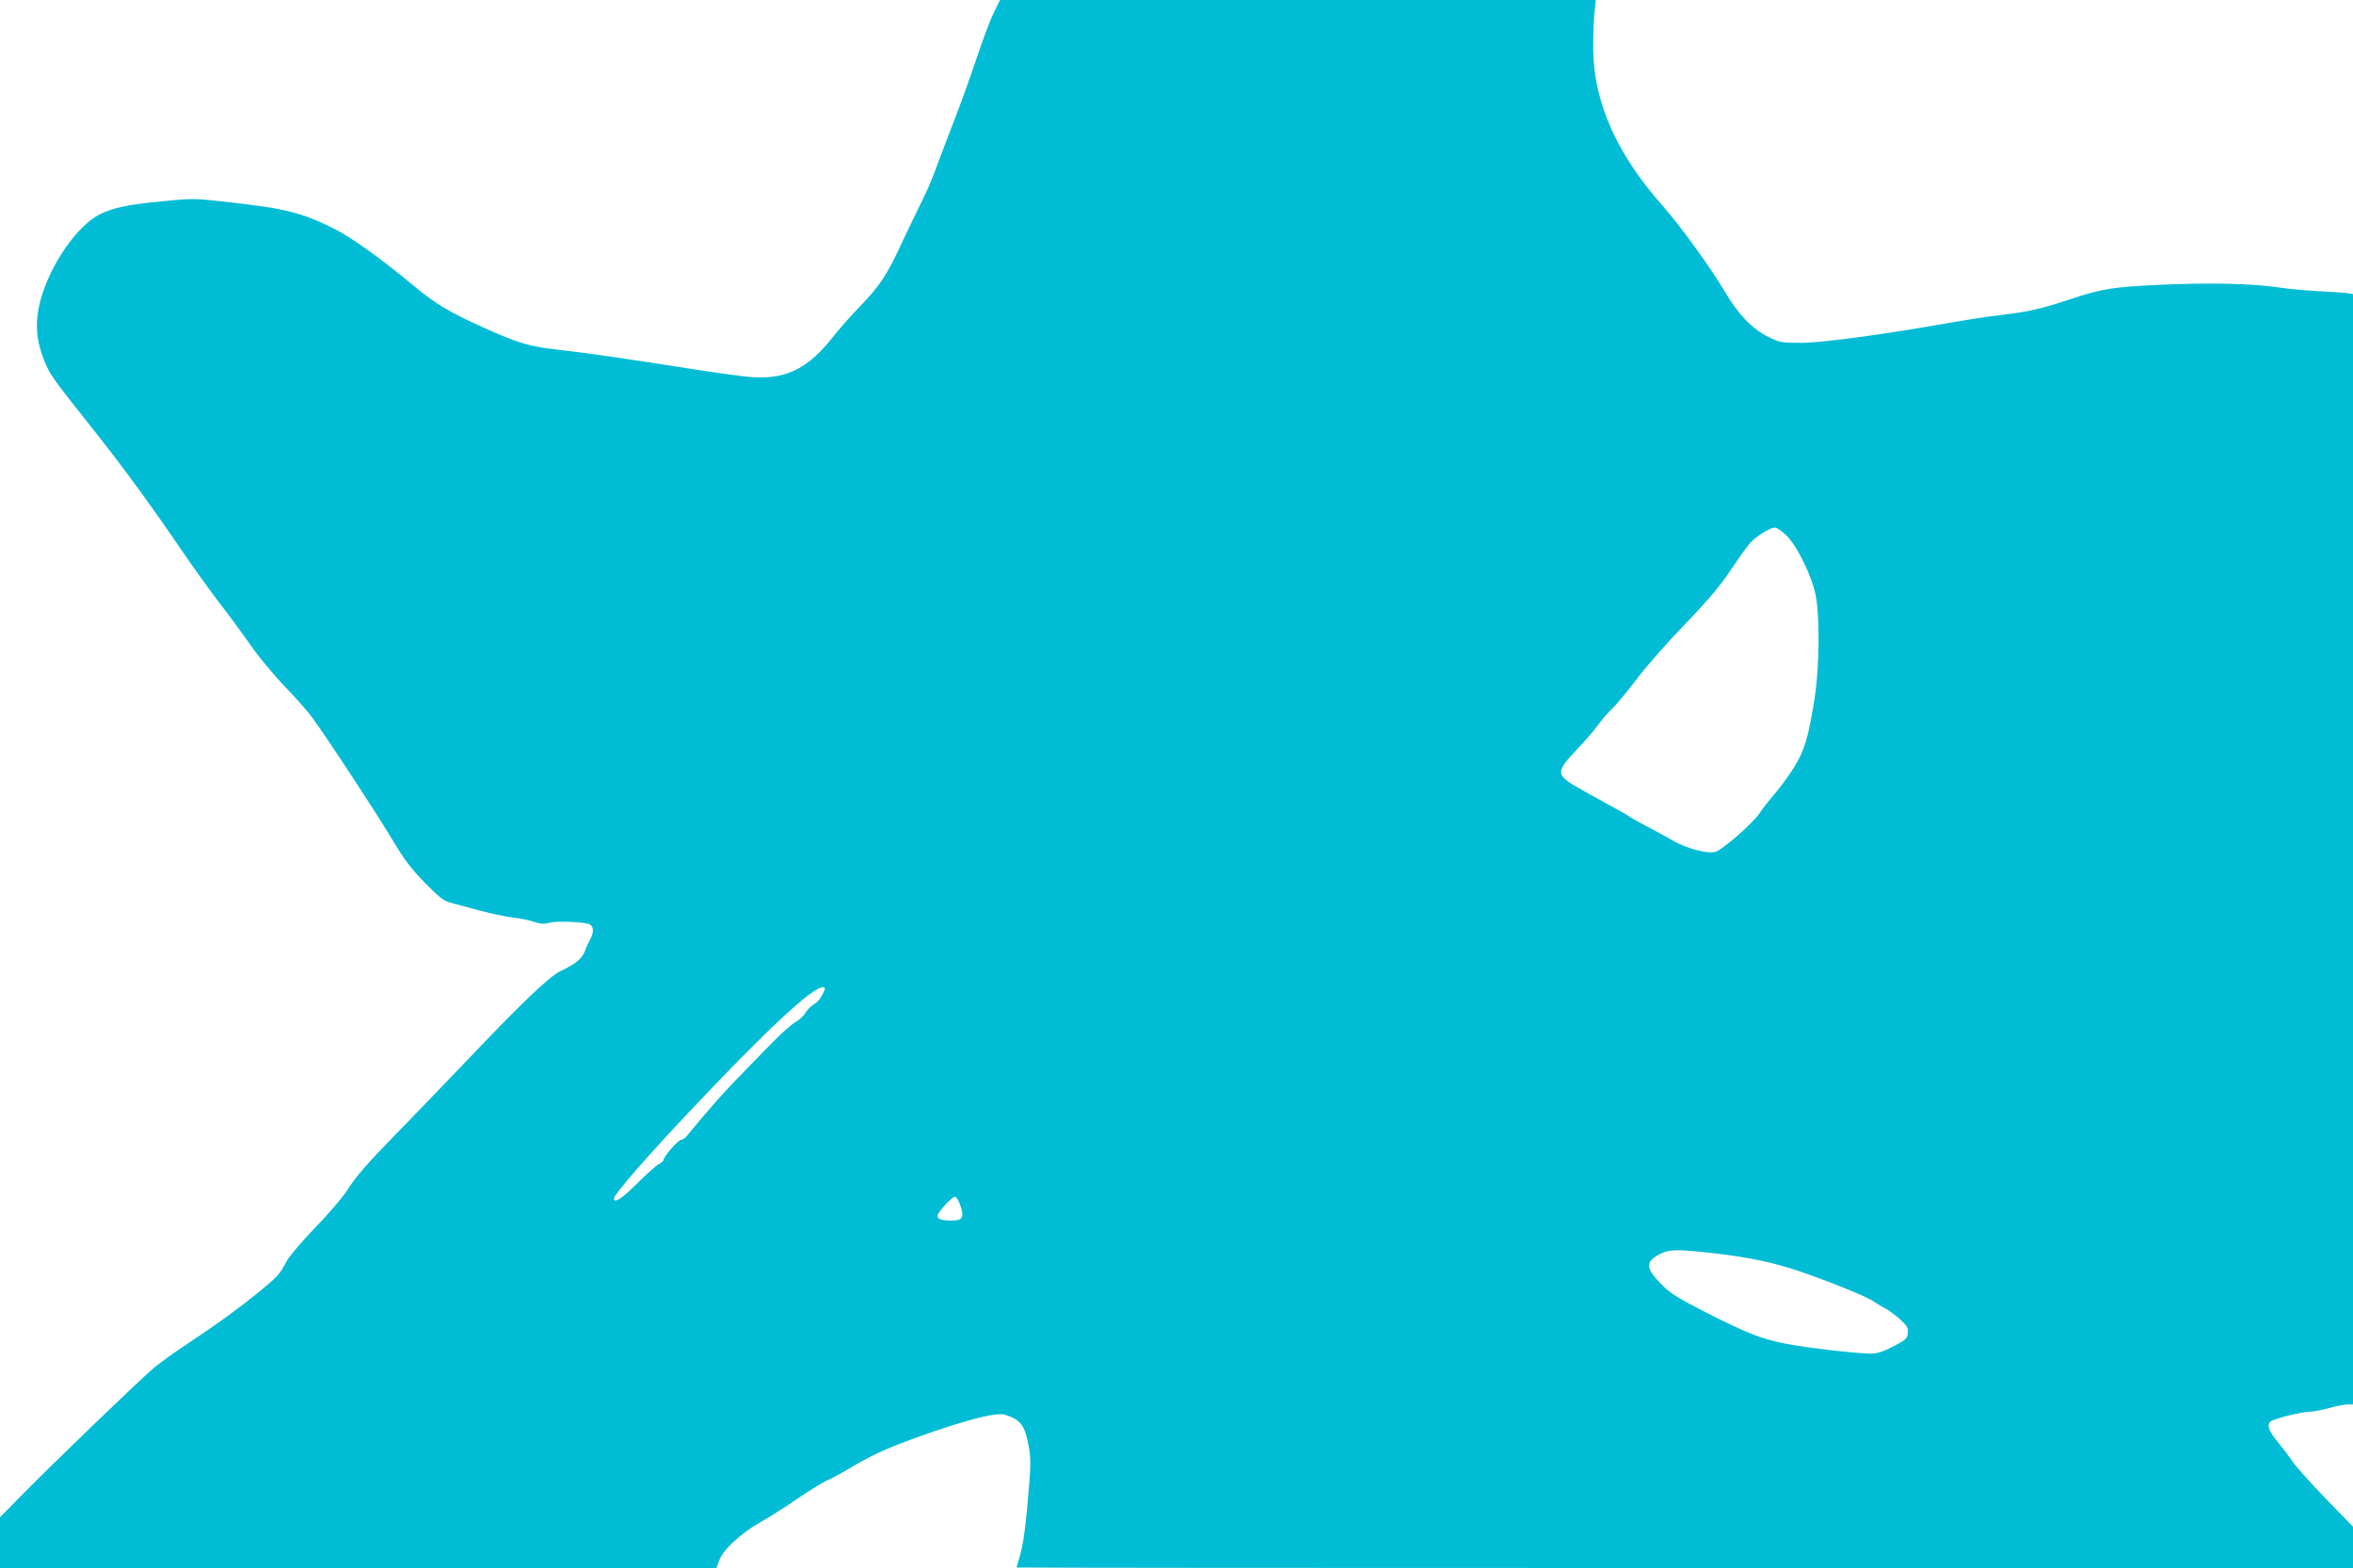 <?xml version="1.0" standalone="no"?>
<!DOCTYPE svg PUBLIC "-//W3C//DTD SVG 20010904//EN"
 "http://www.w3.org/TR/2001/REC-SVG-20010904/DTD/svg10.dtd">
<svg version="1.0" xmlns="http://www.w3.org/2000/svg"
 width="1280pt" height="853pt" viewBox="0 0 1280 853"
 preserveAspectRatio="xMidYMid meet">
<g transform="translate(0,853) scale(0.1,-0.1)"
fill="#00bcd4" stroke="none">
<path d="M5407 8463 c-19 -38 -60 -147 -92 -243 -32 -96 -90 -258 -130 -360
-39 -102 -84 -219 -99 -261 -15 -42 -45 -112 -67 -155 -22 -44 -69 -142 -105
-218 -89 -193 -124 -246 -234 -361 -53 -55 -120 -130 -148 -167 -142 -181
-268 -239 -472 -217 -47 5 -155 20 -240 33 -428 67 -628 96 -763 111 -175 19
-234 36 -427 123 -188 85 -260 128 -384 231 -173 144 -335 260 -425 305 -176
88 -263 111 -576 146 -185 21 -193 22 -360 5 -190 -18 -266 -34 -340 -70 -126
-61 -278 -283 -327 -477 -28 -111 -22 -205 20 -313 33 -82 40 -93 257 -366
164 -206 320 -419 470 -639 69 -102 170 -243 225 -315 55 -71 133 -177 173
-234 39 -58 122 -158 183 -222 62 -64 130 -141 151 -171 75 -100 348 -517 433
-659 68 -114 104 -162 180 -240 73 -75 104 -100 135 -108 22 -6 92 -25 155
-42 63 -17 147 -35 187 -40 40 -4 93 -15 118 -24 37 -12 55 -13 87 -4 37 9
165 5 210 -7 27 -8 31 -41 10 -81 -11 -21 -26 -53 -32 -71 -15 -38 -51 -67
-131 -105 -63 -31 -205 -166 -534 -512 -110 -115 -281 -293 -381 -395 -126
-129 -198 -211 -236 -271 -34 -53 -106 -138 -186 -220 -75 -78 -140 -155 -155
-184 -36 -68 -49 -82 -147 -162 -121 -98 -216 -167 -375 -273 -77 -50 -167
-115 -200 -143 -84 -72 -554 -525 -707 -681 l-128 -130 0 -138 0 -138 1949 0
1948 0 17 45 c23 58 118 145 222 204 44 24 133 81 199 126 66 45 142 92 168
103 27 12 85 44 130 71 123 74 230 120 462 199 200 68 333 99 372 86 86 -28
108 -57 129 -172 11 -61 11 -103 3 -202 -18 -225 -30 -317 -49 -387 -11 -37
-20 -69 -20 -70 0 -2 1636 -3 3635 -3 l3635 0 0 113 0 112 -146 150 c-80 83
-161 173 -180 200 -18 28 -56 77 -83 110 -50 60 -62 94 -38 113 17 14 169 52
209 52 18 0 66 9 107 20 41 11 87 20 103 20 l28 0 0 3020 0 3020 -22 4 c-13 3
-79 7 -148 11 -69 3 -170 12 -225 20 -152 23 -384 28 -650 16 -262 -12 -320
-21 -500 -81 -154 -51 -220 -66 -380 -85 -71 -8 -191 -27 -265 -40 -338 -61
-695 -110 -810 -110 -110 0 -119 2 -180 32 -89 44 -164 122 -240 251 -75 127
-242 357 -335 462 -248 279 -374 561 -378 845 -1 66 2 155 6 198 l8 77 -1620
0 -1621 0 -33 -67z m4315 -2850 c57 -59 133 -216 154 -316 24 -114 22 -390 -4
-561 -35 -220 -55 -289 -115 -384 -28 -45 -76 -110 -106 -144 -29 -34 -64 -78
-77 -99 -34 -54 -208 -206 -245 -214 -44 -10 -155 20 -225 60 -32 19 -95 53
-139 76 -44 23 -91 49 -105 59 -14 10 -54 33 -90 52 -36 19 -111 61 -168 93
-143 80 -144 92 -17 225 39 41 88 98 107 125 20 28 55 68 78 90 23 22 83 94
133 160 49 66 167 200 261 297 127 132 192 209 251 297 44 66 91 132 105 147
34 37 109 84 135 84 12 0 41 -21 67 -47z m-5235 -2465 c-20 -47 -35 -67 -59
-81 -16 -9 -36 -30 -46 -46 -9 -17 -34 -40 -56 -52 -21 -12 -80 -64 -130 -116
-50 -52 -134 -138 -186 -191 -78 -80 -163 -177 -276 -314 -7 -10 -20 -18 -28
-18 -15 0 -96 -91 -96 -109 0 -6 -12 -17 -27 -25 -16 -8 -68 -55 -118 -105
-81 -81 -125 -110 -125 -81 0 23 192 243 440 504 392 415 637 643 694 645 11
1 16 -4 13 -11z m738 -1178 c21 -64 11 -80 -50 -80 -53 0 -75 8 -75 26 0 19
79 104 95 104 8 0 21 -23 30 -50z m4110 -259 c178 -21 306 -48 440 -92 151
-51 373 -139 411 -165 19 -13 52 -33 72 -43 20 -11 56 -38 80 -60 37 -34 43
-45 40 -73 -3 -30 -10 -37 -78 -72 -53 -28 -87 -39 -120 -40 -77 0 -370 34
-475 56 -128 26 -203 56 -428 170 -154 79 -191 102 -240 152 -86 88 -88 122
-7 164 54 27 93 27 305 3z"/>
</g>
</svg>
